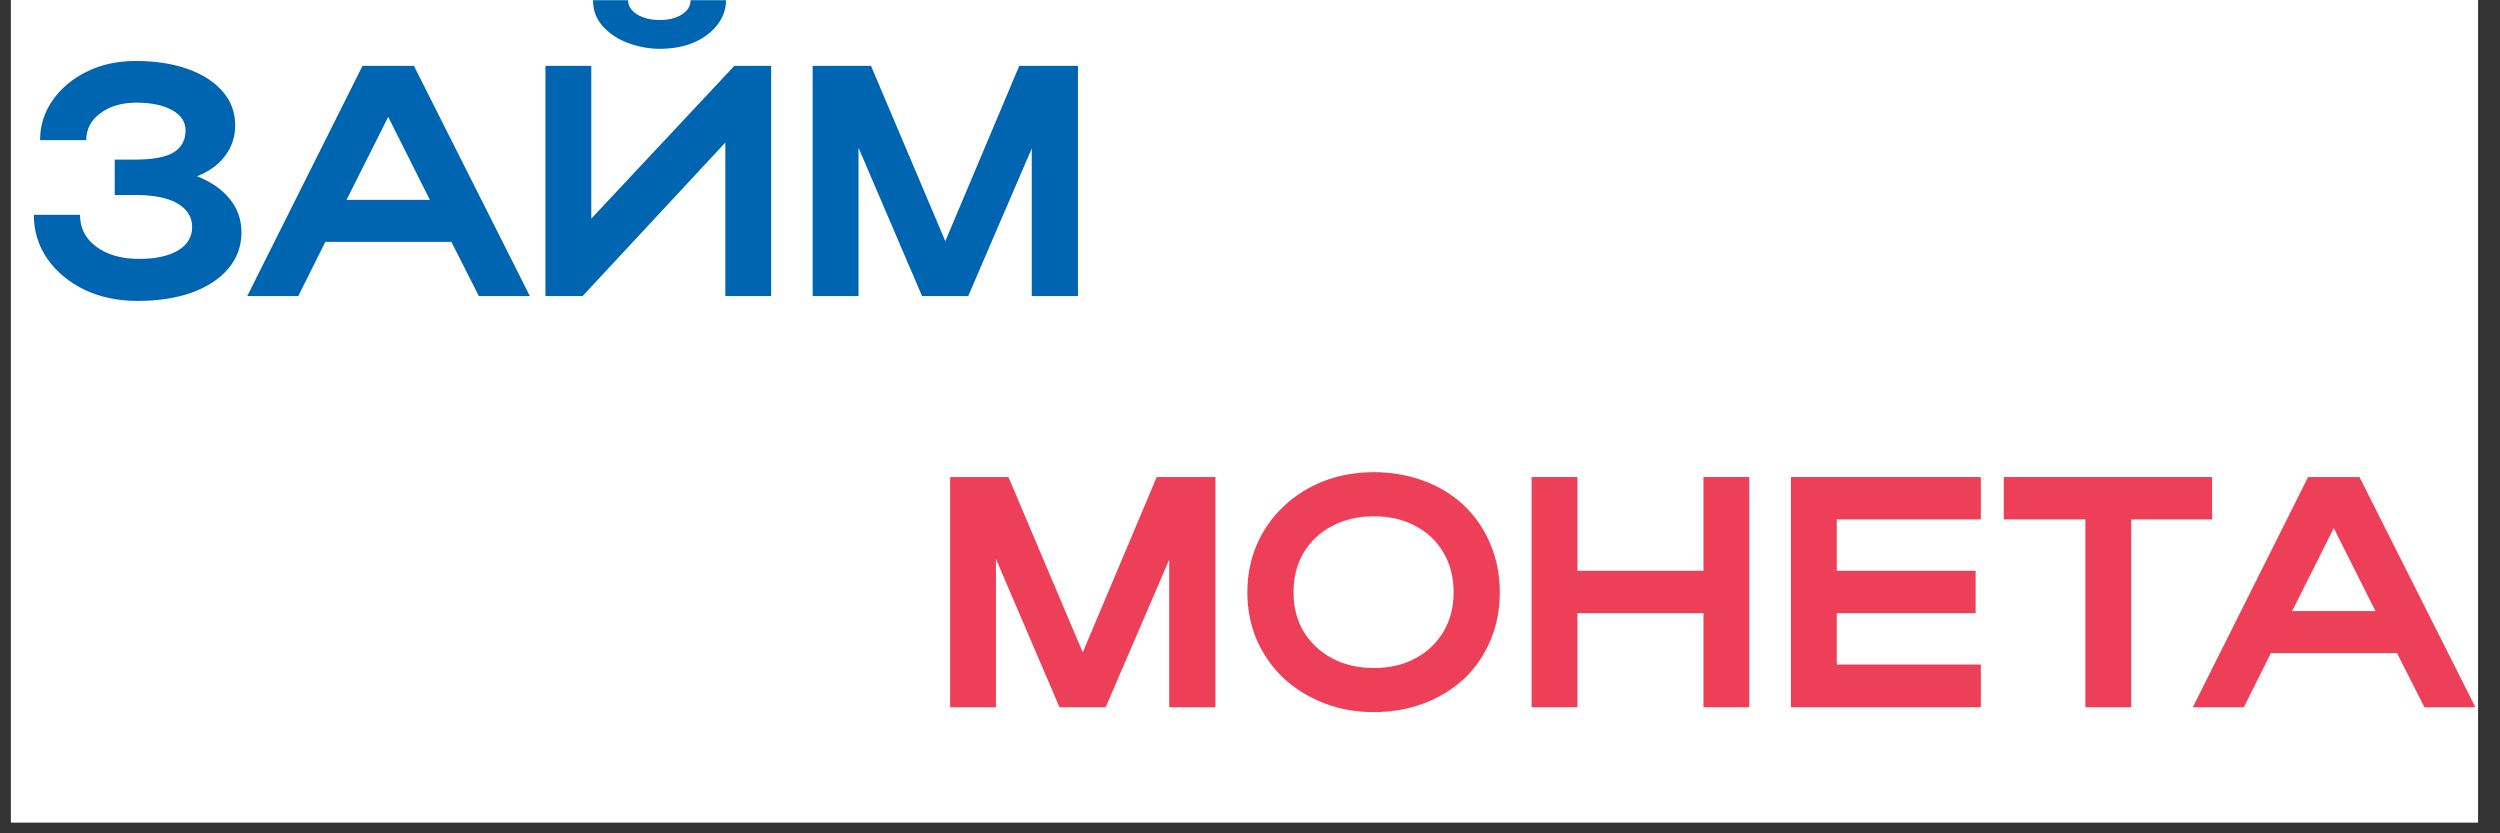 <svg xmlns="http://www.w3.org/2000/svg" xmlns:xlink="http://www.w3.org/1999/xlink" width="150" zoomAndPan="magnify" viewBox="0 0 112.5 37.5" height="50" preserveAspectRatio="xMidYMid meet" version="1.0"><rect x="0" y="0" width="112.5" height="37.5" fill="#333333" stroke="none"/><defs><g/><clipPath id="39a32f9729"><path d="M 0.492 0 L 111.512 0 L 111.512 37.008 L 0.492 37.008 Z M 0.492 0 " clip-rule="nonzero"/></clipPath><clipPath id="f48d1ef675"><path d="M 98 21 L 111.512 21 L 111.512 32 L 98 32 Z M 98 21 " clip-rule="nonzero"/></clipPath></defs><g clip-path="url(#39a32f9729)"><path fill="#ffffff" d="M 0.492 0 L 111.512 0 L 111.512 37.008 L 0.492 37.008 Z M 0.492 0 " fill-opacity="1" fill-rule="nonzero"/><path fill="#ffffff" d="M 0.492 0 L 111.512 0 L 111.512 37.008 L 0.492 37.008 Z M 0.492 0 " fill-opacity="1" fill-rule="nonzero"/></g><g fill="#0065b1" fill-opacity="1"><g transform="translate(0.725, 13.322)"><g><path d="M 5.453 0.219 C 4.578 0.219 3.785 0.051 3.078 -0.281 C 2.379 -0.625 1.82 -1.086 1.406 -1.672 C 1 -2.266 0.797 -2.926 0.797 -3.656 L 2.875 -3.656 C 2.875 -3.062 3.117 -2.582 3.609 -2.219 C 4.109 -1.852 4.75 -1.672 5.531 -1.672 C 6.27 -1.672 6.852 -1.797 7.281 -2.047 C 7.707 -2.305 7.922 -2.66 7.922 -3.109 C 7.922 -3.547 7.707 -3.895 7.281 -4.156 C 6.852 -4.414 6.219 -4.547 5.375 -4.547 L 4.438 -4.547 L 4.438 -6.141 L 5.359 -6.141 C 6.16 -6.141 6.738 -6.25 7.094 -6.469 C 7.445 -6.688 7.625 -7.016 7.625 -7.453 C 7.625 -7.836 7.426 -8.141 7.031 -8.359 C 6.633 -8.586 6.094 -8.703 5.406 -8.703 C 4.75 -8.703 4.207 -8.539 3.781 -8.219 C 3.363 -7.906 3.156 -7.504 3.156 -7.016 L 1.078 -7.016 C 1.078 -7.68 1.27 -8.285 1.656 -8.828 C 2.039 -9.367 2.555 -9.797 3.203 -10.109 C 3.848 -10.422 4.57 -10.578 5.375 -10.578 C 6.27 -10.578 7.051 -10.457 7.719 -10.219 C 8.395 -9.977 8.922 -9.641 9.297 -9.203 C 9.672 -8.773 9.859 -8.27 9.859 -7.688 C 9.859 -7.164 9.707 -6.707 9.406 -6.312 C 9.113 -5.914 8.691 -5.609 8.141 -5.391 C 8.773 -5.141 9.266 -4.801 9.609 -4.375 C 9.961 -3.945 10.141 -3.441 10.141 -2.859 C 10.141 -2.242 9.941 -1.703 9.547 -1.234 C 9.16 -0.773 8.613 -0.414 7.906 -0.156 C 7.207 0.094 6.391 0.219 5.453 0.219 Z M 5.453 0.219 "/></g></g></g><g fill="#0065b1" fill-opacity="1"><g transform="translate(11.36, 13.322)"><g><path d="M -0.234 0 L 4.953 -10.359 L 7.266 -10.359 L 12.484 0 L 10.188 0 L 8.953 -2.438 L 3.281 -2.438 L 2.062 0 Z M 4.234 -4.328 L 7.984 -4.328 L 6.109 -8.062 Z M 4.234 -4.328 "/></g></g></g><g fill="#0065b1" fill-opacity="1"><g transform="translate(23.592, 13.322)"><g><path d="M 6.094 -11.125 C 5.633 -11.125 5.172 -11.207 4.703 -11.375 C 4.242 -11.539 3.859 -11.789 3.547 -12.125 C 3.242 -12.457 3.094 -12.852 3.094 -13.312 L 4.672 -13.312 C 4.672 -13.062 4.805 -12.848 5.078 -12.672 C 5.359 -12.504 5.695 -12.422 6.094 -12.422 C 6.5 -12.422 6.832 -12.504 7.094 -12.672 C 7.352 -12.836 7.484 -13.051 7.484 -13.312 L 9.078 -13.312 C 9.078 -12.906 8.945 -12.535 8.688 -12.203 C 8.426 -11.867 8.07 -11.602 7.625 -11.406 C 7.176 -11.219 6.664 -11.125 6.094 -11.125 Z M 11.109 0 L 9.047 0 L 9.047 -6.906 L 2.625 0 L 0.953 0 L 0.953 -10.359 L 3.016 -10.359 L 3.016 -3.484 L 9.453 -10.359 L 11.109 -10.359 Z M 11.109 0 "/></g></g></g><g fill="#0065b1" fill-opacity="1"><g transform="translate(35.617, 13.322)"><g><path d="M 3.016 -6.672 L 3.016 0 L 0.953 0 L 0.953 -10.359 L 3.578 -10.359 L 6.922 -2.469 L 10.25 -10.359 L 12.891 -10.359 L 12.891 0 L 10.812 0 L 10.812 -6.641 L 7.953 0 L 5.875 0 Z M 3.016 -6.672 "/></g></g></g><g fill="#ee3f58" fill-opacity="1"><g transform="translate(41.802, 31.826)"><g><path d="M 3.016 -6.672 L 3.016 0 L 0.953 0 L 0.953 -10.359 L 3.578 -10.359 L 6.922 -2.469 L 10.25 -10.359 L 12.891 -10.359 L 12.891 0 L 10.812 0 L 10.812 -6.641 L 7.953 0 L 5.875 0 Z M 3.016 -6.672 "/></g></g></g><g fill="#ee3f58" fill-opacity="1"><g transform="translate(55.647, 31.826)"><g><path d="M 0.484 -5.172 C 0.484 -5.941 0.625 -6.656 0.906 -7.312 C 1.195 -7.977 1.598 -8.551 2.109 -9.031 C 2.617 -9.52 3.219 -9.898 3.906 -10.172 C 4.602 -10.441 5.359 -10.578 6.172 -10.578 C 6.984 -10.578 7.734 -10.445 8.422 -10.188 C 9.109 -9.938 9.707 -9.57 10.219 -9.094 C 10.727 -8.613 11.125 -8.039 11.406 -7.375 C 11.695 -6.707 11.844 -5.973 11.844 -5.172 C 11.844 -4.367 11.695 -3.633 11.406 -2.969 C 11.125 -2.312 10.727 -1.742 10.219 -1.266 C 9.707 -0.797 9.109 -0.43 8.422 -0.172 C 7.734 0.086 6.984 0.219 6.172 0.219 C 5.359 0.219 4.609 0.082 3.922 -0.188 C 3.234 -0.457 2.629 -0.832 2.109 -1.312 C 1.598 -1.801 1.195 -2.375 0.906 -3.031 C 0.625 -3.688 0.484 -4.398 0.484 -5.172 Z M 2.562 -5.172 C 2.562 -4.504 2.711 -3.914 3.016 -3.406 C 3.328 -2.895 3.754 -2.492 4.297 -2.203 C 4.848 -1.91 5.473 -1.766 6.172 -1.766 C 6.891 -1.766 7.516 -1.91 8.047 -2.203 C 8.586 -2.492 9.008 -2.895 9.312 -3.406 C 9.613 -3.914 9.766 -4.504 9.766 -5.172 C 9.766 -5.848 9.613 -6.441 9.312 -6.953 C 9.008 -7.473 8.586 -7.875 8.047 -8.156 C 7.516 -8.445 6.891 -8.594 6.172 -8.594 C 5.473 -8.594 4.848 -8.445 4.297 -8.156 C 3.754 -7.875 3.328 -7.473 3.016 -6.953 C 2.711 -6.441 2.562 -5.848 2.562 -5.172 Z M 2.562 -5.172 "/></g></g></g><g fill="#ee3f58" fill-opacity="1"><g transform="translate(67.968, 31.826)"><g><path d="M 0.953 0 L 0.953 -10.359 L 3.016 -10.359 L 3.016 -6.141 L 8.688 -6.141 L 8.688 -10.359 L 10.75 -10.359 L 10.75 0 L 8.688 0 L 8.688 -4.234 L 3.016 -4.234 L 3.016 0 Z M 0.953 0 "/></g></g></g><g fill="#ee3f58" fill-opacity="1"><g transform="translate(79.638, 31.826)"><g><path d="M 0.953 0 L 0.953 -10.359 L 9.5 -10.359 L 9.5 -8.453 L 3.016 -8.453 L 3.016 -6.141 L 9.266 -6.141 L 9.266 -4.234 L 3.016 -4.234 L 3.016 -1.922 L 9.5 -1.922 L 9.5 0 Z M 0.953 0 "/></g></g></g><g fill="#ee3f58" fill-opacity="1"><g transform="translate(89.873, 31.826)"><g><path d="M 3.969 0 L 3.969 -8.453 L 0.297 -8.453 L 0.297 -10.359 L 9.672 -10.359 L 9.672 -8.453 L 6.031 -8.453 L 6.031 0 Z M 3.969 0 "/></g></g></g><g clip-path="url(#f48d1ef675)"><g fill="#ee3f58" fill-opacity="1"><g transform="translate(98.91, 31.826)"><g><path d="M -0.234 0 L 4.953 -10.359 L 7.266 -10.359 L 12.484 0 L 10.188 0 L 8.953 -2.438 L 3.281 -2.438 L 2.062 0 Z M 4.234 -4.328 L 7.984 -4.328 L 6.109 -8.062 Z M 4.234 -4.328 "/></g></g></g></g></svg>